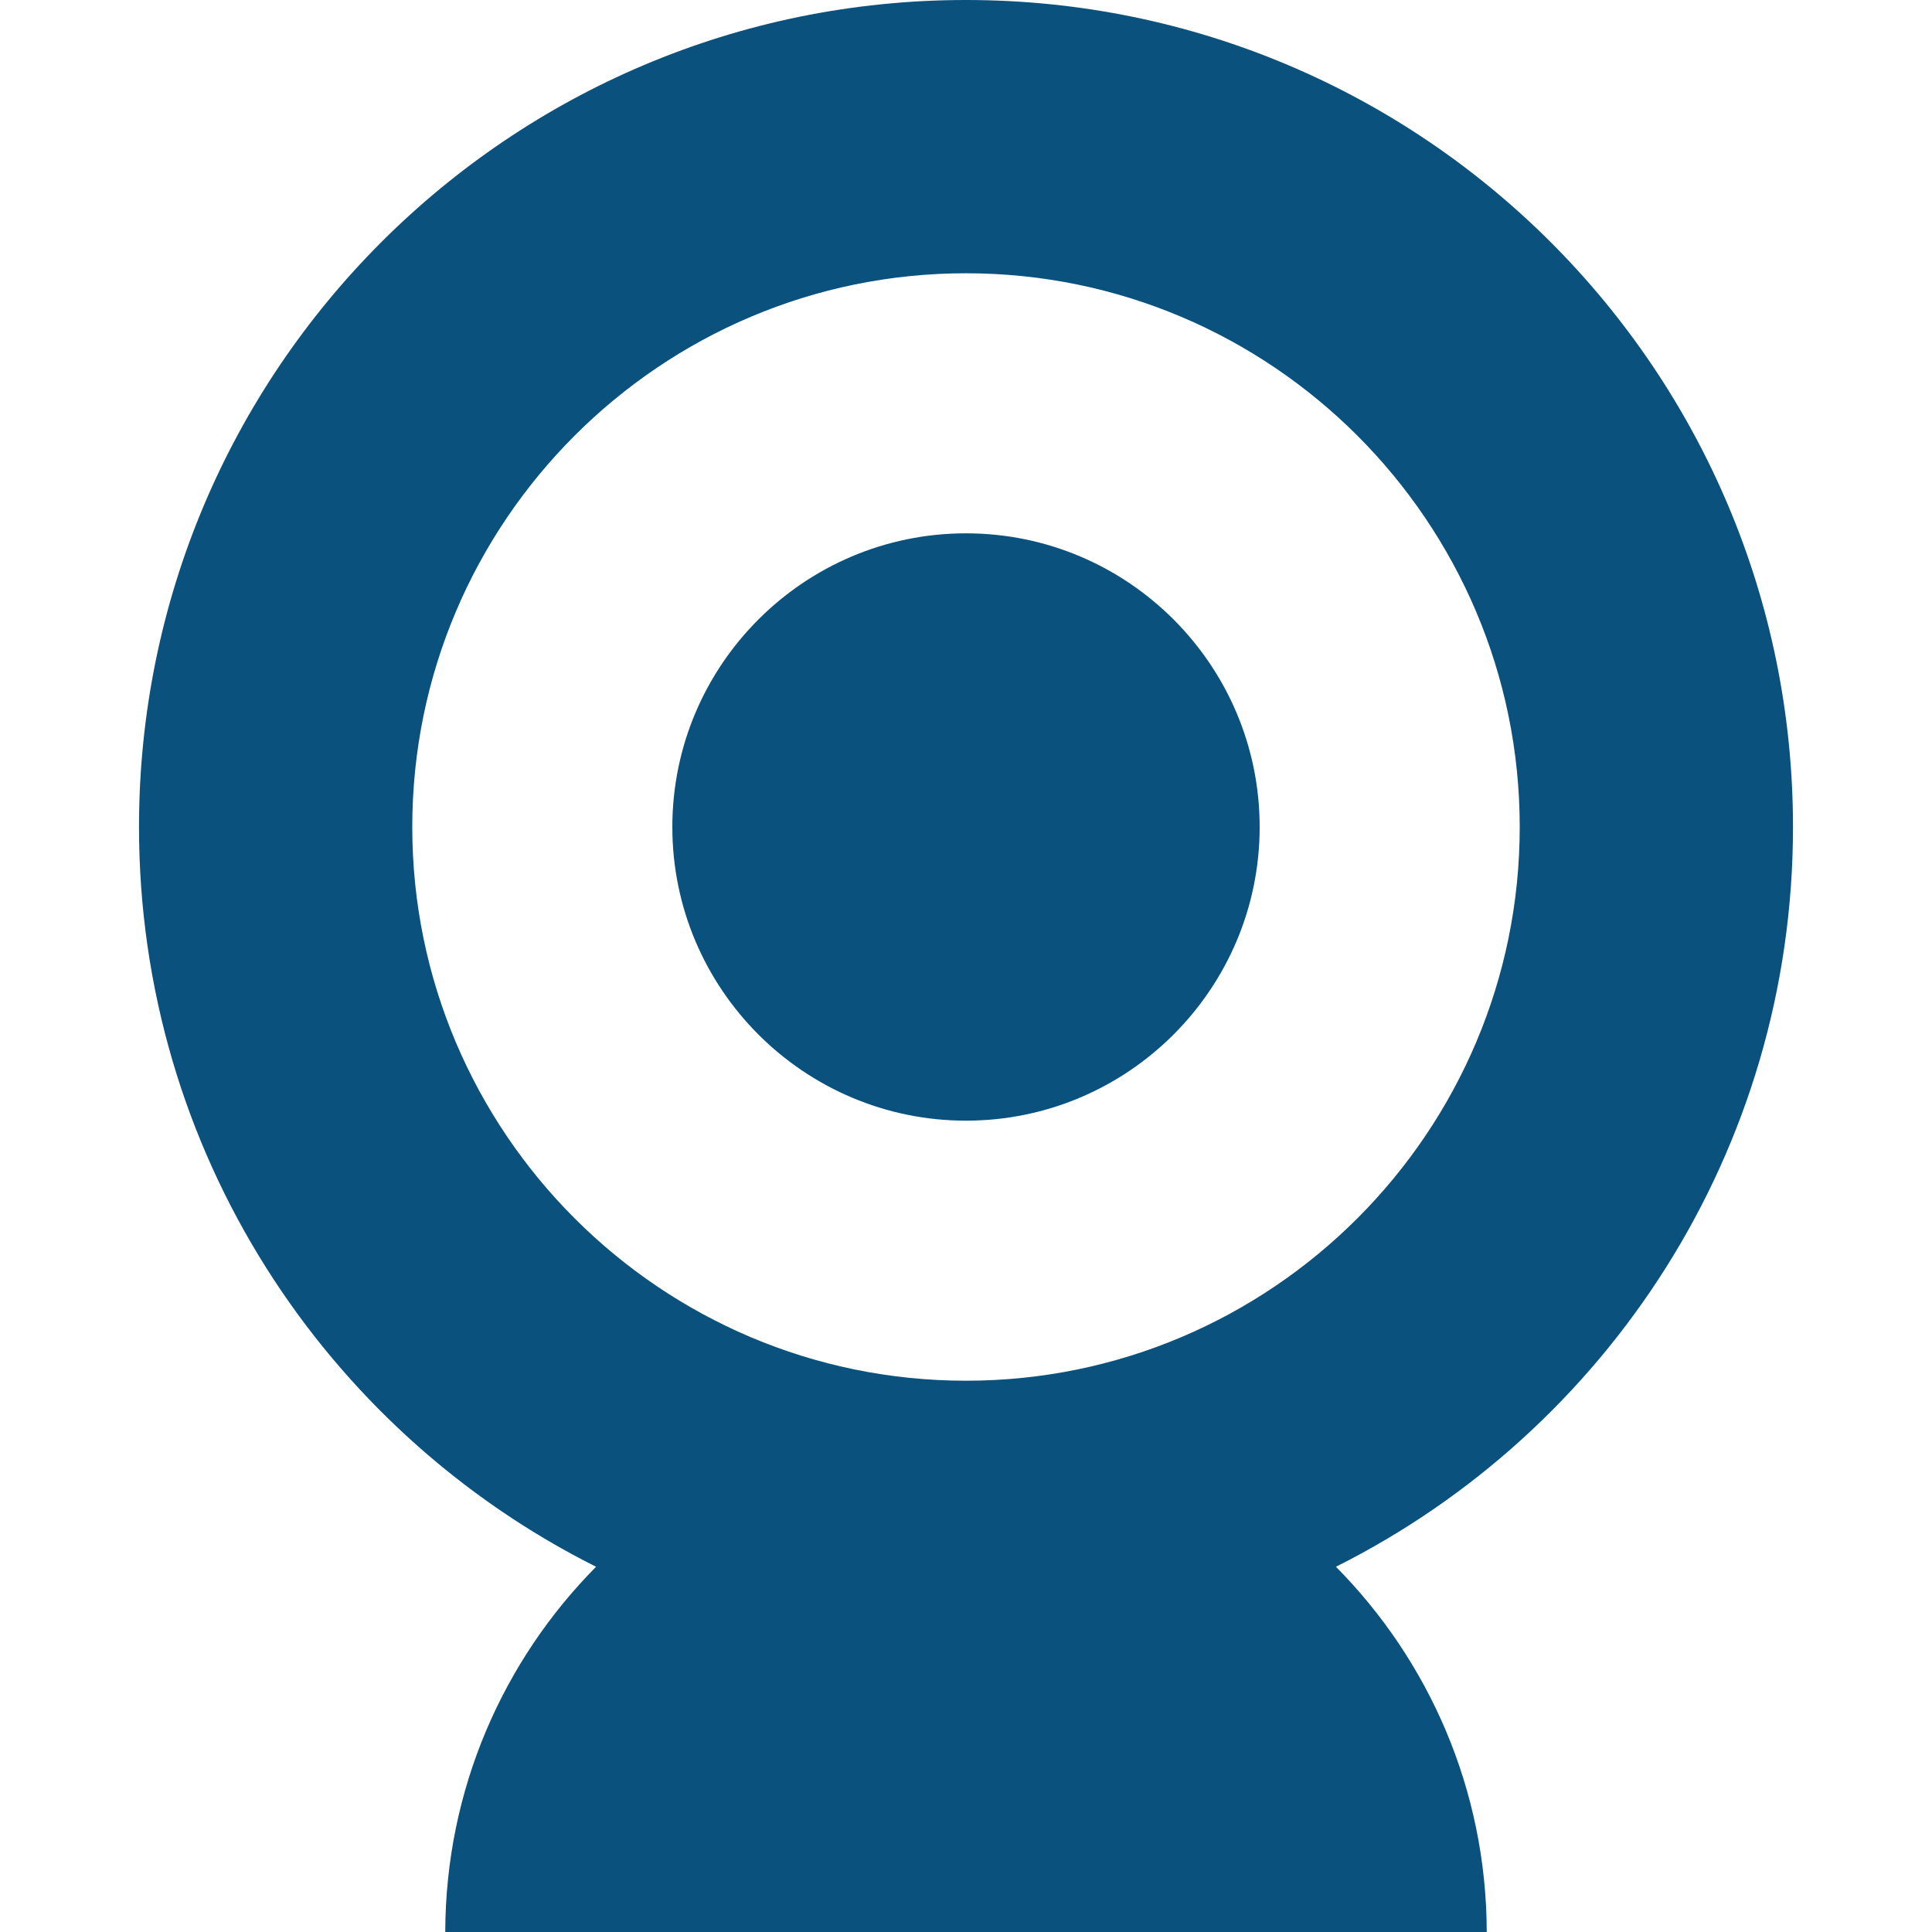 <?xml version="1.0" encoding="windows-1252"?>
<!-- Generator: Adobe Illustrator 18.0.0, SVG Export Plug-In . SVG Version: 6.00 Build 0)  -->
<!DOCTYPE svg PUBLIC "-//W3C//DTD SVG 1.1//EN" "http://www.w3.org/Graphics/SVG/1.1/DTD/svg11.dtd">
<svg xmlns="http://www.w3.org/2000/svg" xmlns:xlink="http://www.w3.org/1999/xlink" version="1.1" id="Capa_1" x="0px" y="0px" viewBox="0 0 297.158 297.158" style="enable-background:new 0 0 297.158 297.158;" xml:space="preserve" width="512px" height="512px">
<g>
	<path d="M275.778,127.2c0-70.249-56.951-127.2-127.2-127.2C78.332,0,21.381,56.951,21.381,127.2   c0,49.793,28.619,92.897,70.3,113.782c-14.296,14.433-23.147,34.268-23.198,56.176h160.192   c-0.051-21.908-8.902-41.743-23.198-56.176C247.159,220.098,275.778,176.993,275.778,127.2z M148.578,212.367   c-46.961,0-85.167-38.206-85.167-85.167c0-46.962,38.206-85.169,85.167-85.169c46.962,0,85.169,38.207,85.169,85.169   C233.747,174.161,195.54,212.367,148.578,212.367z" fill="#0b517e"/>
	<path d="M148.578,82.031c-24.905,0-45.167,20.263-45.167,45.169c0,24.905,20.262,45.167,45.167,45.167   c24.906,0,45.169-20.262,45.169-45.167C193.747,102.294,173.484,82.031,148.578,82.031z" fill="#0b517e"/>
</g>
<g>
</g>
<g>
</g>
<g>
</g>
<g>
</g>
<g>
</g>
<g>
</g>
<g>
</g>
<g>
</g>
<g>
</g>
<g>
</g>
<g>
</g>
<g>
</g>
<g>
</g>
<g>
</g>
<g>
</g>
</svg>